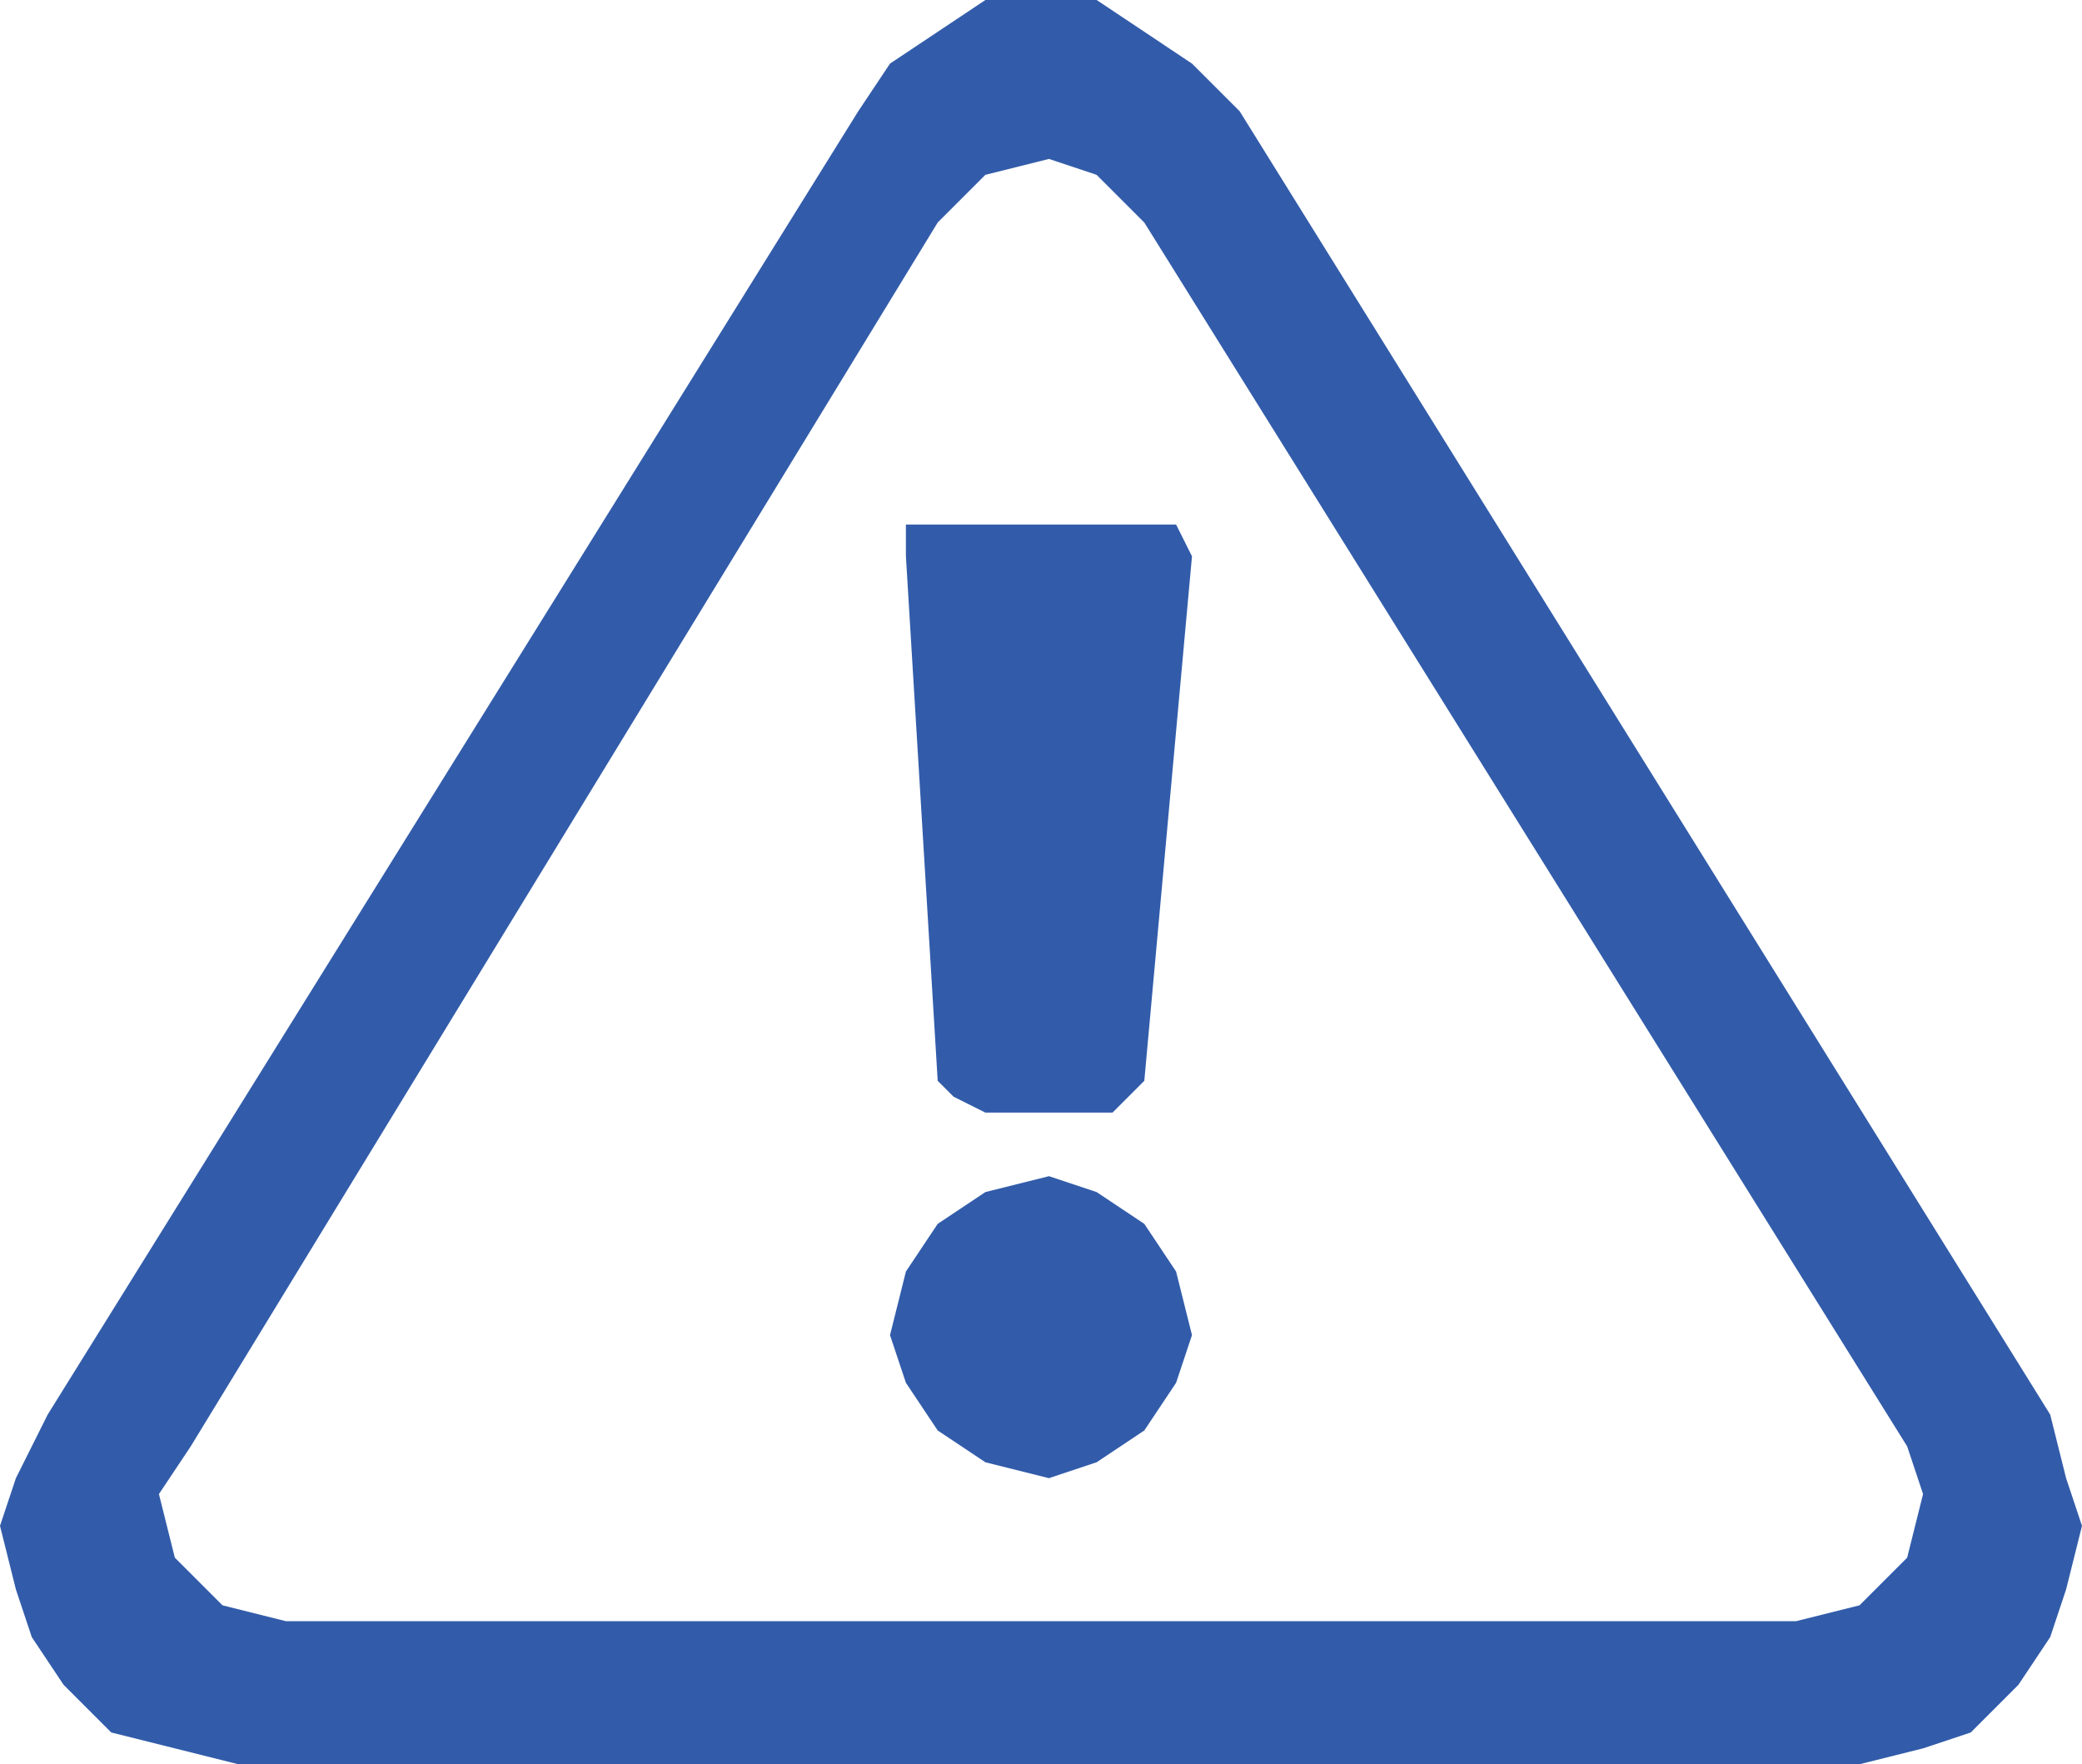 <?xml version="1.0" encoding="UTF-8"?>
<svg id="Camada_2" data-name="Camada 2" xmlns="http://www.w3.org/2000/svg" viewBox="0 0 32.75 27.75">
  <defs>
    <style>
      .cls-1 {
        fill: #325caa;
        fill-rule: evenodd;
      }
    </style>
  </defs>
  <g id="Capa_1" data-name="Capa 1">
    <path class="cls-1" d="M32.25,22.25L19.5,1.75h0l-.75-.75-.75-.5-.75-.5h-1.75l-.75.5-.75.5-.5.75L.75,22.25h0l-.5,1-.25.75.25,1,.25.75.5.75.75.75,1,.25,1,.25h25.5l1-.25.75-.25.75-.75.5-.75.25-.75.25-1-.25-.75-.25-1h0ZM28.25,25.5H4.5l-1-.25-.75-.75-.25-1,.5-.75L14.75,3.5h0l.75-.75,1-.25.75.25.75.75,12,19.25h0l.25.75-.25,1-.75.75-1,.25h0Z"/>
    <polygon class="cls-1" points="18 17 18.75 8.75 18.75 8.75 18.5 8.25 18 8.25 14.75 8.25 14.75 8.25 14.25 8.25 14.25 8.75 14.75 17 14.75 17 15 17.25 15.5 17.5 17.5 17.5 17.5 17.5 17.75 17.25 18 17 18 17"/>
    <polygon class="cls-1" points="16.5 18.5 16.5 18.5 15.5 18.75 14.75 19.25 14.25 20 14 21 14 21 14.25 21.75 14.75 22.5 15.5 23 16.5 23.25 16.5 23.25 17.25 23 18 22.5 18.5 21.75 18.75 21 18.75 21 18.5 20 18 19.25 17.25 18.75 16.5 18.5 16.5 18.5"/>
  </g>
</svg>